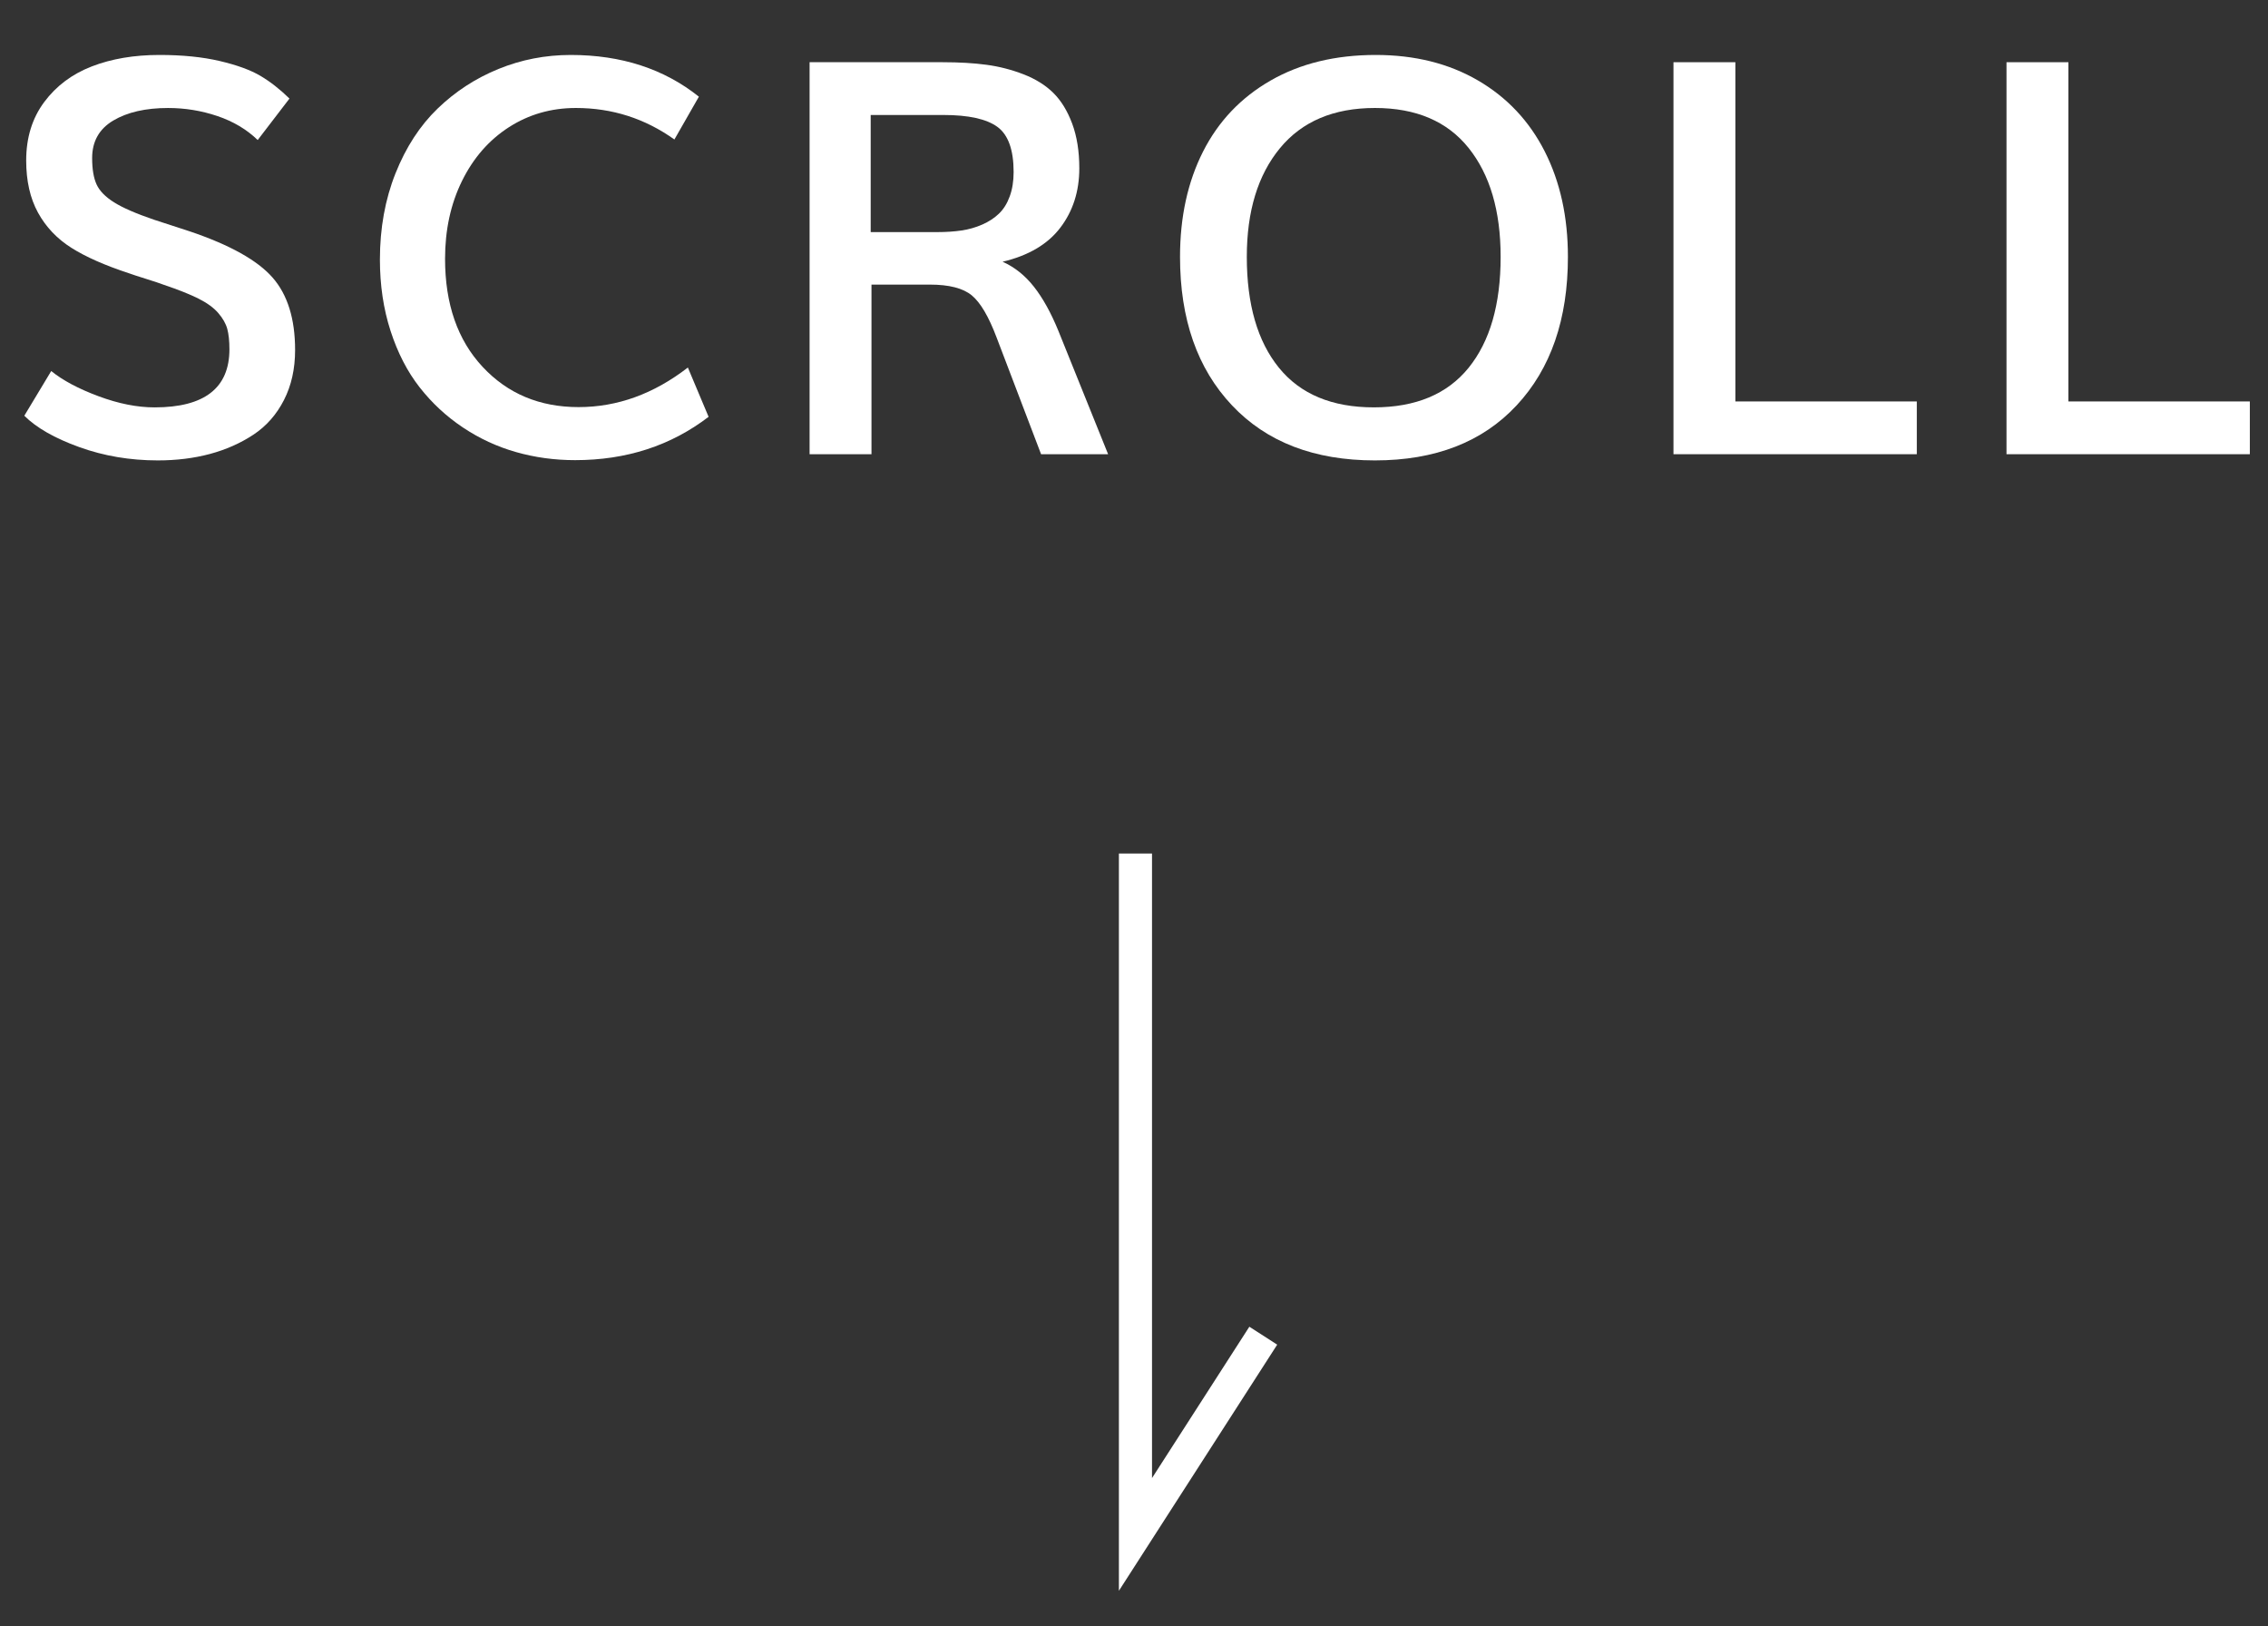 <?xml version="1.0" encoding="utf-8"?>
<!-- Generator: Adobe Illustrator 22.1.0, SVG Export Plug-In . SVG Version: 6.00 Build 0)  -->
<svg version="1.1" id="レイヤー_1" xmlns="http://www.w3.org/2000/svg" xmlns:xlink="http://www.w3.org/1999/xlink" x="0px"
	 y="0px" viewBox="0 0 154.086 110.457" enable-background="new 0 0 154.086 110.457" xml:space="preserve">
<rect x="0" y="0" width="154.086" height="110.457" fill="#333333" stroke="none"/>
<g>
	<path fill="#FFFFFF" d="M10.722,31.274c-1.89,0-3.67-0.302-5.34-0.905c-1.671-0.603-2.914-1.313-3.73-2.13l1.828-3.036
		c0.78,0.634,1.851,1.204,3.21,1.71s2.63,0.759,3.813,0.759c3.389,0,5.084-1.317,5.084-3.95c0-0.561-0.049-1.021-0.146-1.381
		c-0.098-0.359-0.302-0.719-0.613-1.079c-0.311-0.36-0.759-0.686-1.344-0.979c-0.585-0.293-1.365-0.604-2.341-0.933
		c-0.256-0.098-0.668-0.235-1.234-0.412c-0.567-0.177-0.948-0.302-1.144-0.375c-1.634-0.536-2.938-1.112-3.913-1.728
		s-1.731-1.411-2.268-2.387c-0.537-0.975-0.805-2.158-0.805-3.548c0-1.548,0.408-2.871,1.225-3.969
		C3.821,5.835,4.9,5.028,6.241,4.51s2.871-0.777,4.591-0.777c1.561,0,2.926,0.137,4.096,0.412c1.171,0.274,2.091,0.61,2.762,1.006
		s1.329,0.912,1.976,1.545l-2.158,2.816c-0.744-0.719-1.655-1.262-2.734-1.627s-2.197-0.549-3.355-0.549
		c-1.524,0-2.765,0.284-3.722,0.851S6.26,9.603,6.26,10.737c0,0.756,0.101,1.353,0.302,1.792s0.597,0.845,1.188,1.216
		c0.592,0.372,1.497,0.765,2.716,1.18c1.548,0.5,2.371,0.768,2.469,0.805c2.694,0.914,4.554,1.954,5.578,3.118
		c1.024,1.164,1.536,2.807,1.536,4.928c0,1.28-0.253,2.414-0.759,3.402c-0.506,0.987-1.198,1.771-2.076,2.35
		s-1.862,1.015-2.953,1.308C13.169,31.128,11.99,31.274,10.722,31.274z"/>
	<path fill="#FFFFFF" d="M39.071,31.256c-1.39,0-2.729-0.183-4.015-0.549s-2.49-0.923-3.611-1.673
		c-1.122-0.75-2.101-1.658-2.936-2.725s-1.493-2.344-1.975-3.832c-0.482-1.487-0.723-3.103-0.723-4.846
		c0-2.133,0.354-4.087,1.061-5.861s1.661-3.24,2.862-4.398c1.2-1.158,2.578-2.054,4.133-2.688s3.191-0.951,4.91-0.951
		c3.438,0,6.34,0.945,8.705,2.834l-1.664,2.908c-2-1.427-4.23-2.14-6.693-2.14c-1.683,0-3.2,0.437-4.554,1.308
		c-1.354,0.872-2.414,2.088-3.183,3.648c-0.768,1.561-1.151,3.323-1.151,5.286c0,3.072,0.851,5.52,2.551,7.342
		c1.701,1.823,3.874,2.734,6.52,2.734c2.634,0,5.108-0.896,7.425-2.688l1.408,3.347C45.582,30.274,42.558,31.256,39.071,31.256z"/>
	<path fill="#FFFFFF" d="M55.003,30.854V4.226h9.053c1.108,0,2.097,0.058,2.962,0.174c0.866,0.116,1.707,0.333,2.524,0.649
		c0.816,0.317,1.49,0.738,2.021,1.262c0.53,0.524,0.957,1.219,1.28,2.085c0.322,0.866,0.484,1.877,0.484,3.036
		c0,1.561-0.43,2.905-1.289,4.033s-2.167,1.899-3.923,2.313c0.816,0.366,1.527,0.933,2.131,1.701S71.4,21.24,71.9,22.459
		l3.384,8.394H70.73l-3.018-7.918c-0.537-1.427-1.101-2.384-1.691-2.872c-0.592-0.487-1.54-0.731-2.844-0.731h-3.969v11.521H55.003z
		 M59.154,15.766h4.517c0.609,0,1.161-0.037,1.655-0.11s0.963-0.207,1.408-0.402c0.445-0.195,0.823-0.442,1.134-0.741
		c0.311-0.298,0.555-0.688,0.731-1.17c0.177-0.481,0.266-1.033,0.266-1.655c0-1.511-0.369-2.536-1.106-3.072
		c-0.738-0.536-1.96-0.805-3.667-0.805h-4.938V15.766z"/>
	<path fill="#FFFFFF" d="M93.411,31.274c-4.121,0-7.358-1.246-9.711-3.74c-2.354-2.493-3.53-5.855-3.53-10.086
		c0-2.707,0.521-5.09,1.563-7.15c1.043-2.06,2.572-3.669,4.591-4.828c2.018-1.158,4.398-1.737,7.142-1.737
		c2.646,0,4.959,0.576,6.94,1.728c1.98,1.152,3.495,2.762,4.544,4.828c1.049,2.067,1.573,4.453,1.573,7.16
		c0,4.231-1.161,7.593-3.484,10.086C100.717,30.028,97.507,31.274,93.411,31.274z M93.338,27.671c2.84,0,4.986-0.896,6.438-2.688
		c1.45-1.792,2.176-4.304,2.176-7.535c0-3.121-0.726-5.587-2.176-7.397c-1.451-1.811-3.573-2.716-6.364-2.716
		c-2.805,0-4.956,0.912-6.456,2.734s-2.249,4.282-2.249,7.379c0,3.231,0.728,5.743,2.185,7.535
		C88.348,26.775,90.497,27.671,93.338,27.671z"/>
	<path fill="#FFFFFF" d="M113.694,30.854V4.226h4.206v23.043h12.326v3.584H113.694z"/>
	<path fill="#FFFFFF" d="M136.32,30.854V4.226h4.206v23.043h12.326v3.584H136.32z"/>
</g>
<polyline fill="none" stroke="#FFFFFF" stroke-width="2.25" stroke-miterlimit="10" points="77.142,57.979 77.142,104.229 
	85.826,90.729 "/>
</svg>
